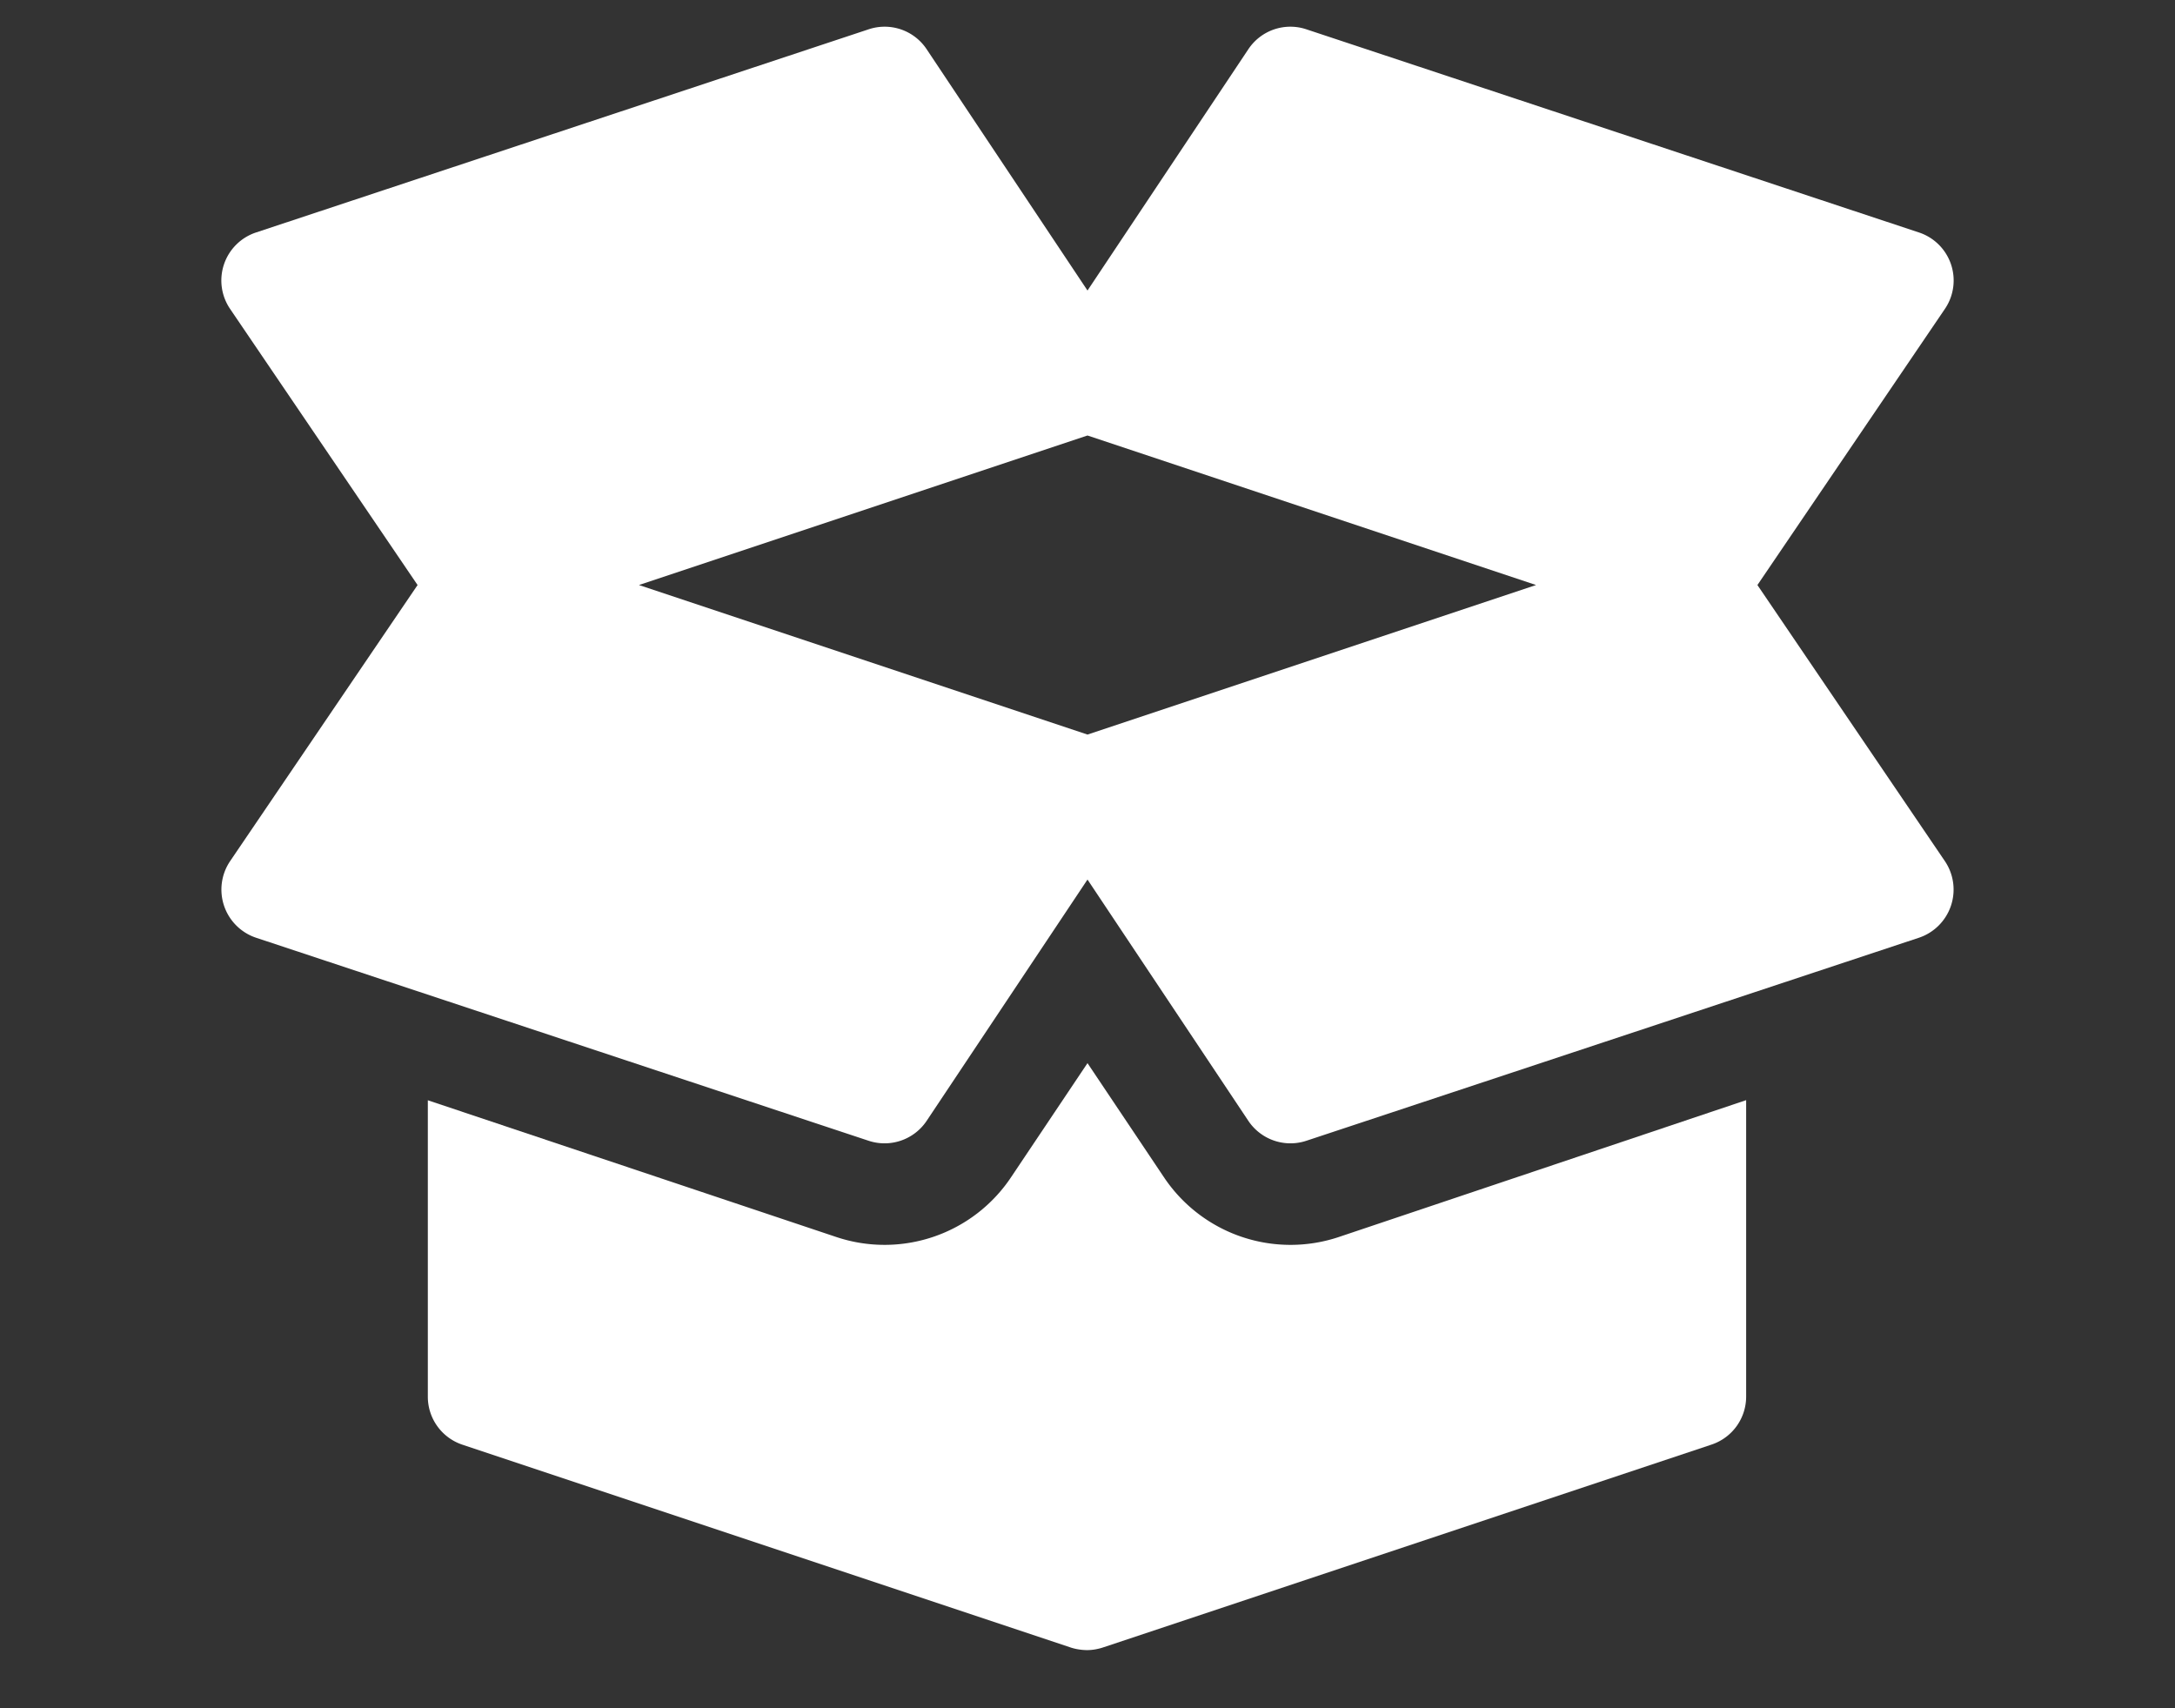 <svg id="Layer_1" data-name="Layer 1" xmlns="http://www.w3.org/2000/svg" viewBox="0 0 191 150"><rect x="0" y="0" width="191" height="150" fill="#333333" stroke="none"/><defs><style>.cls-1{fill:#fff;}</style></defs><path class="cls-1" d="M170.81,75.64,154.33,51.37,170.81,27.1a4.44,4.44,0,0,0-2.3-6.69L114.74,2.58a4.43,4.43,0,0,0-5.12,1.75L95.5,25.51,81.38,4.33a4.43,4.43,0,0,0-5.12-1.75L22.49,20.41a4.44,4.44,0,0,0-2.3,6.69L36.67,51.37,20.19,75.64a4.46,4.46,0,0,0,2.3,6.7l53.77,17.82a4.45,4.45,0,0,0,5.12-1.75L95.5,77.23l14.12,21.18a4.45,4.45,0,0,0,5.12,1.75l53.77-17.82a4.46,4.46,0,0,0,2.3-6.7ZM95.5,64.5,56.11,51.37,95.5,38.24l39.39,13.13Z"/><path class="cls-1" d="M117.56,108.62a13.37,13.37,0,0,1-15.36-5.27l-6.7-10-6.7,10a13.36,13.36,0,0,1-15.38,5.26l-35.85-12v26a4.44,4.44,0,0,0,3,4.23l53.45,17.82a4.43,4.43,0,0,0,.49.13h0a5,5,0,0,0,.94.1,4.21,4.21,0,0,0,1-.12,3.45,3.45,0,0,0,.43-.12l53.46-17.82a4.44,4.44,0,0,0,3-4.23v-26Z"/></svg>